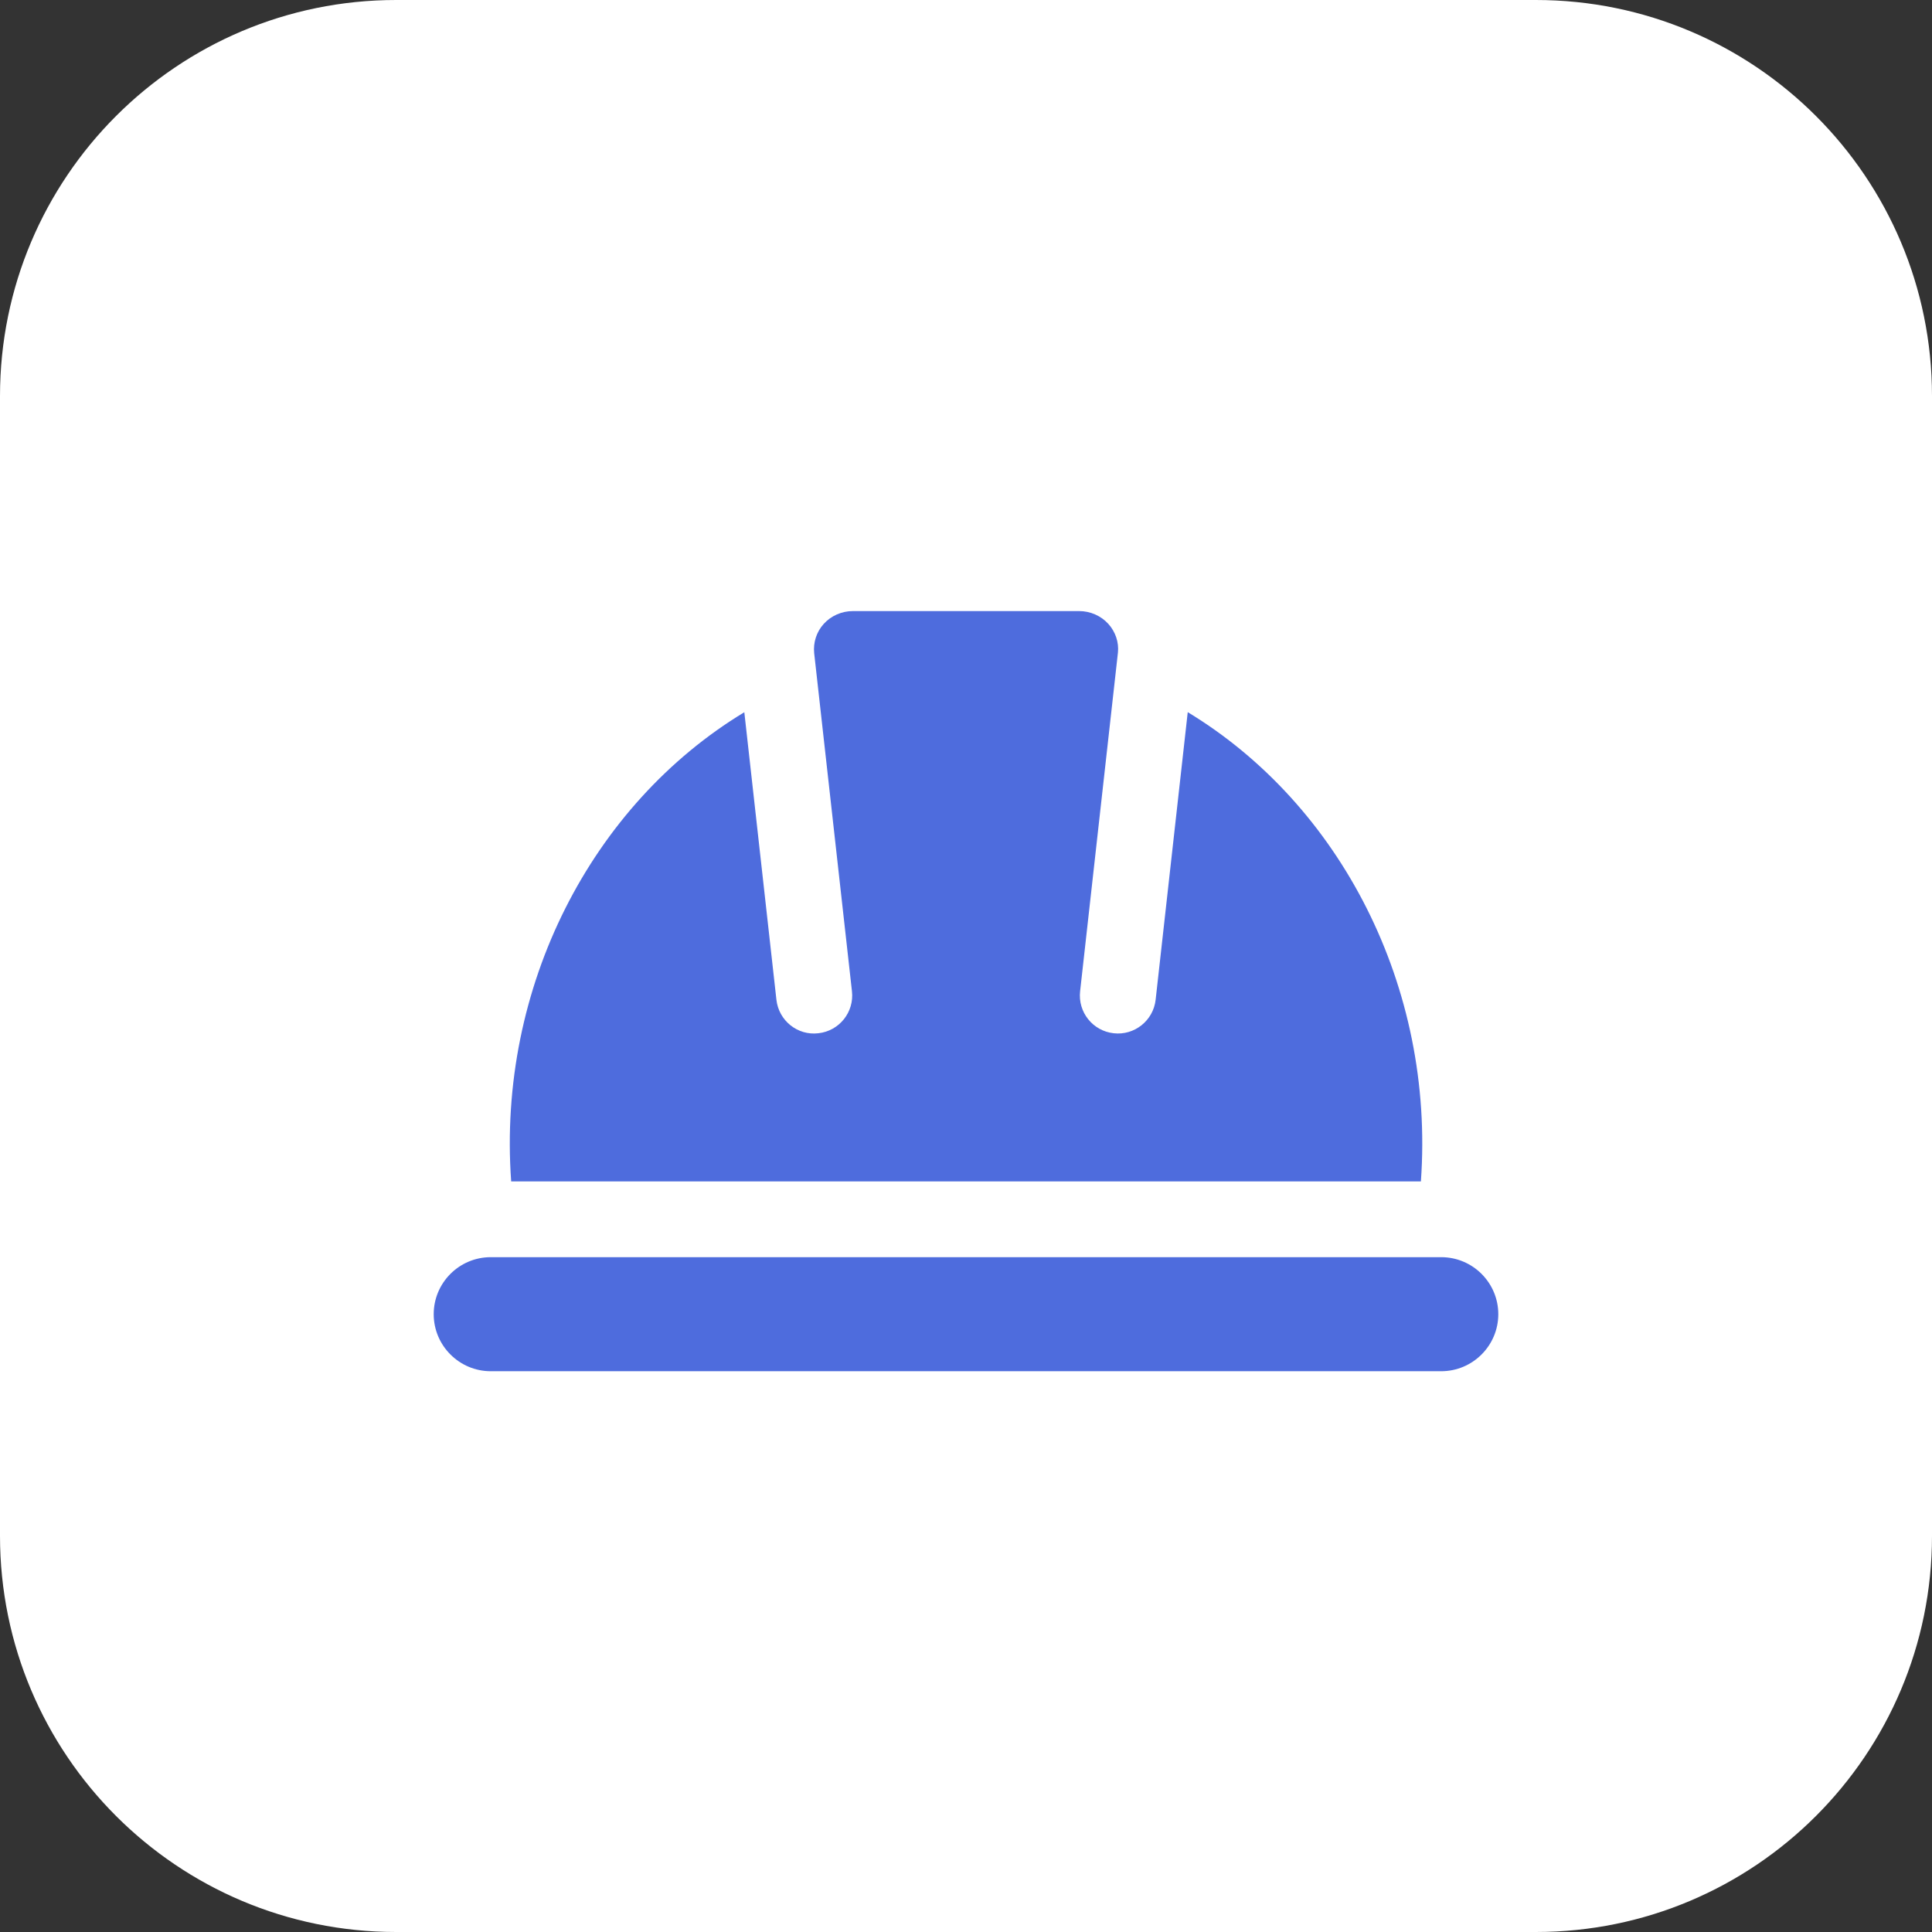 <?xml version="1.0" encoding="UTF-8"?> <svg xmlns="http://www.w3.org/2000/svg" width="31" height="31" viewBox="0 0 31 31" fill="none"><rect x="0" y="0" width="31" height="31" fill="#333333" stroke="none"/><path d="M24.644 0C28.154 0 31 2.846 31 6.356V24.644C31 28.154 28.154 31 24.644 31H6.356C2.846 31 0 28.154 0 24.644V6.356C0 2.846 2.846 0 6.356 0H24.644Z" fill="white"></path><path d="M22.799 18.956H8.202C7.977 15.834 9.496 12.909 11.943 11.428L12.458 16.041C12.495 16.376 12.797 16.62 13.132 16.579C13.467 16.542 13.708 16.24 13.67 15.905L13.064 10.481C13.046 10.31 13.102 10.138 13.216 10.012C13.335 9.88 13.506 9.805 13.687 9.805H17.314C17.494 9.805 17.666 9.88 17.785 10.012C17.899 10.139 17.955 10.307 17.938 10.47L17.331 15.905C17.293 16.24 17.534 16.542 17.869 16.579C18.201 16.618 18.506 16.377 18.543 16.04L19.058 11.427C21.505 12.909 23.024 15.834 22.799 18.956Z" fill="#4E6CDD"></path><path d="M24.041 21.087C24.041 21.591 23.63 22.002 23.125 22.002H7.874C7.37 22.002 6.959 21.591 6.959 21.087C6.959 20.582 7.37 20.172 7.874 20.172H23.125C23.63 20.172 24.041 20.582 24.041 21.087Z" fill="#4E6CDD"></path></svg> 